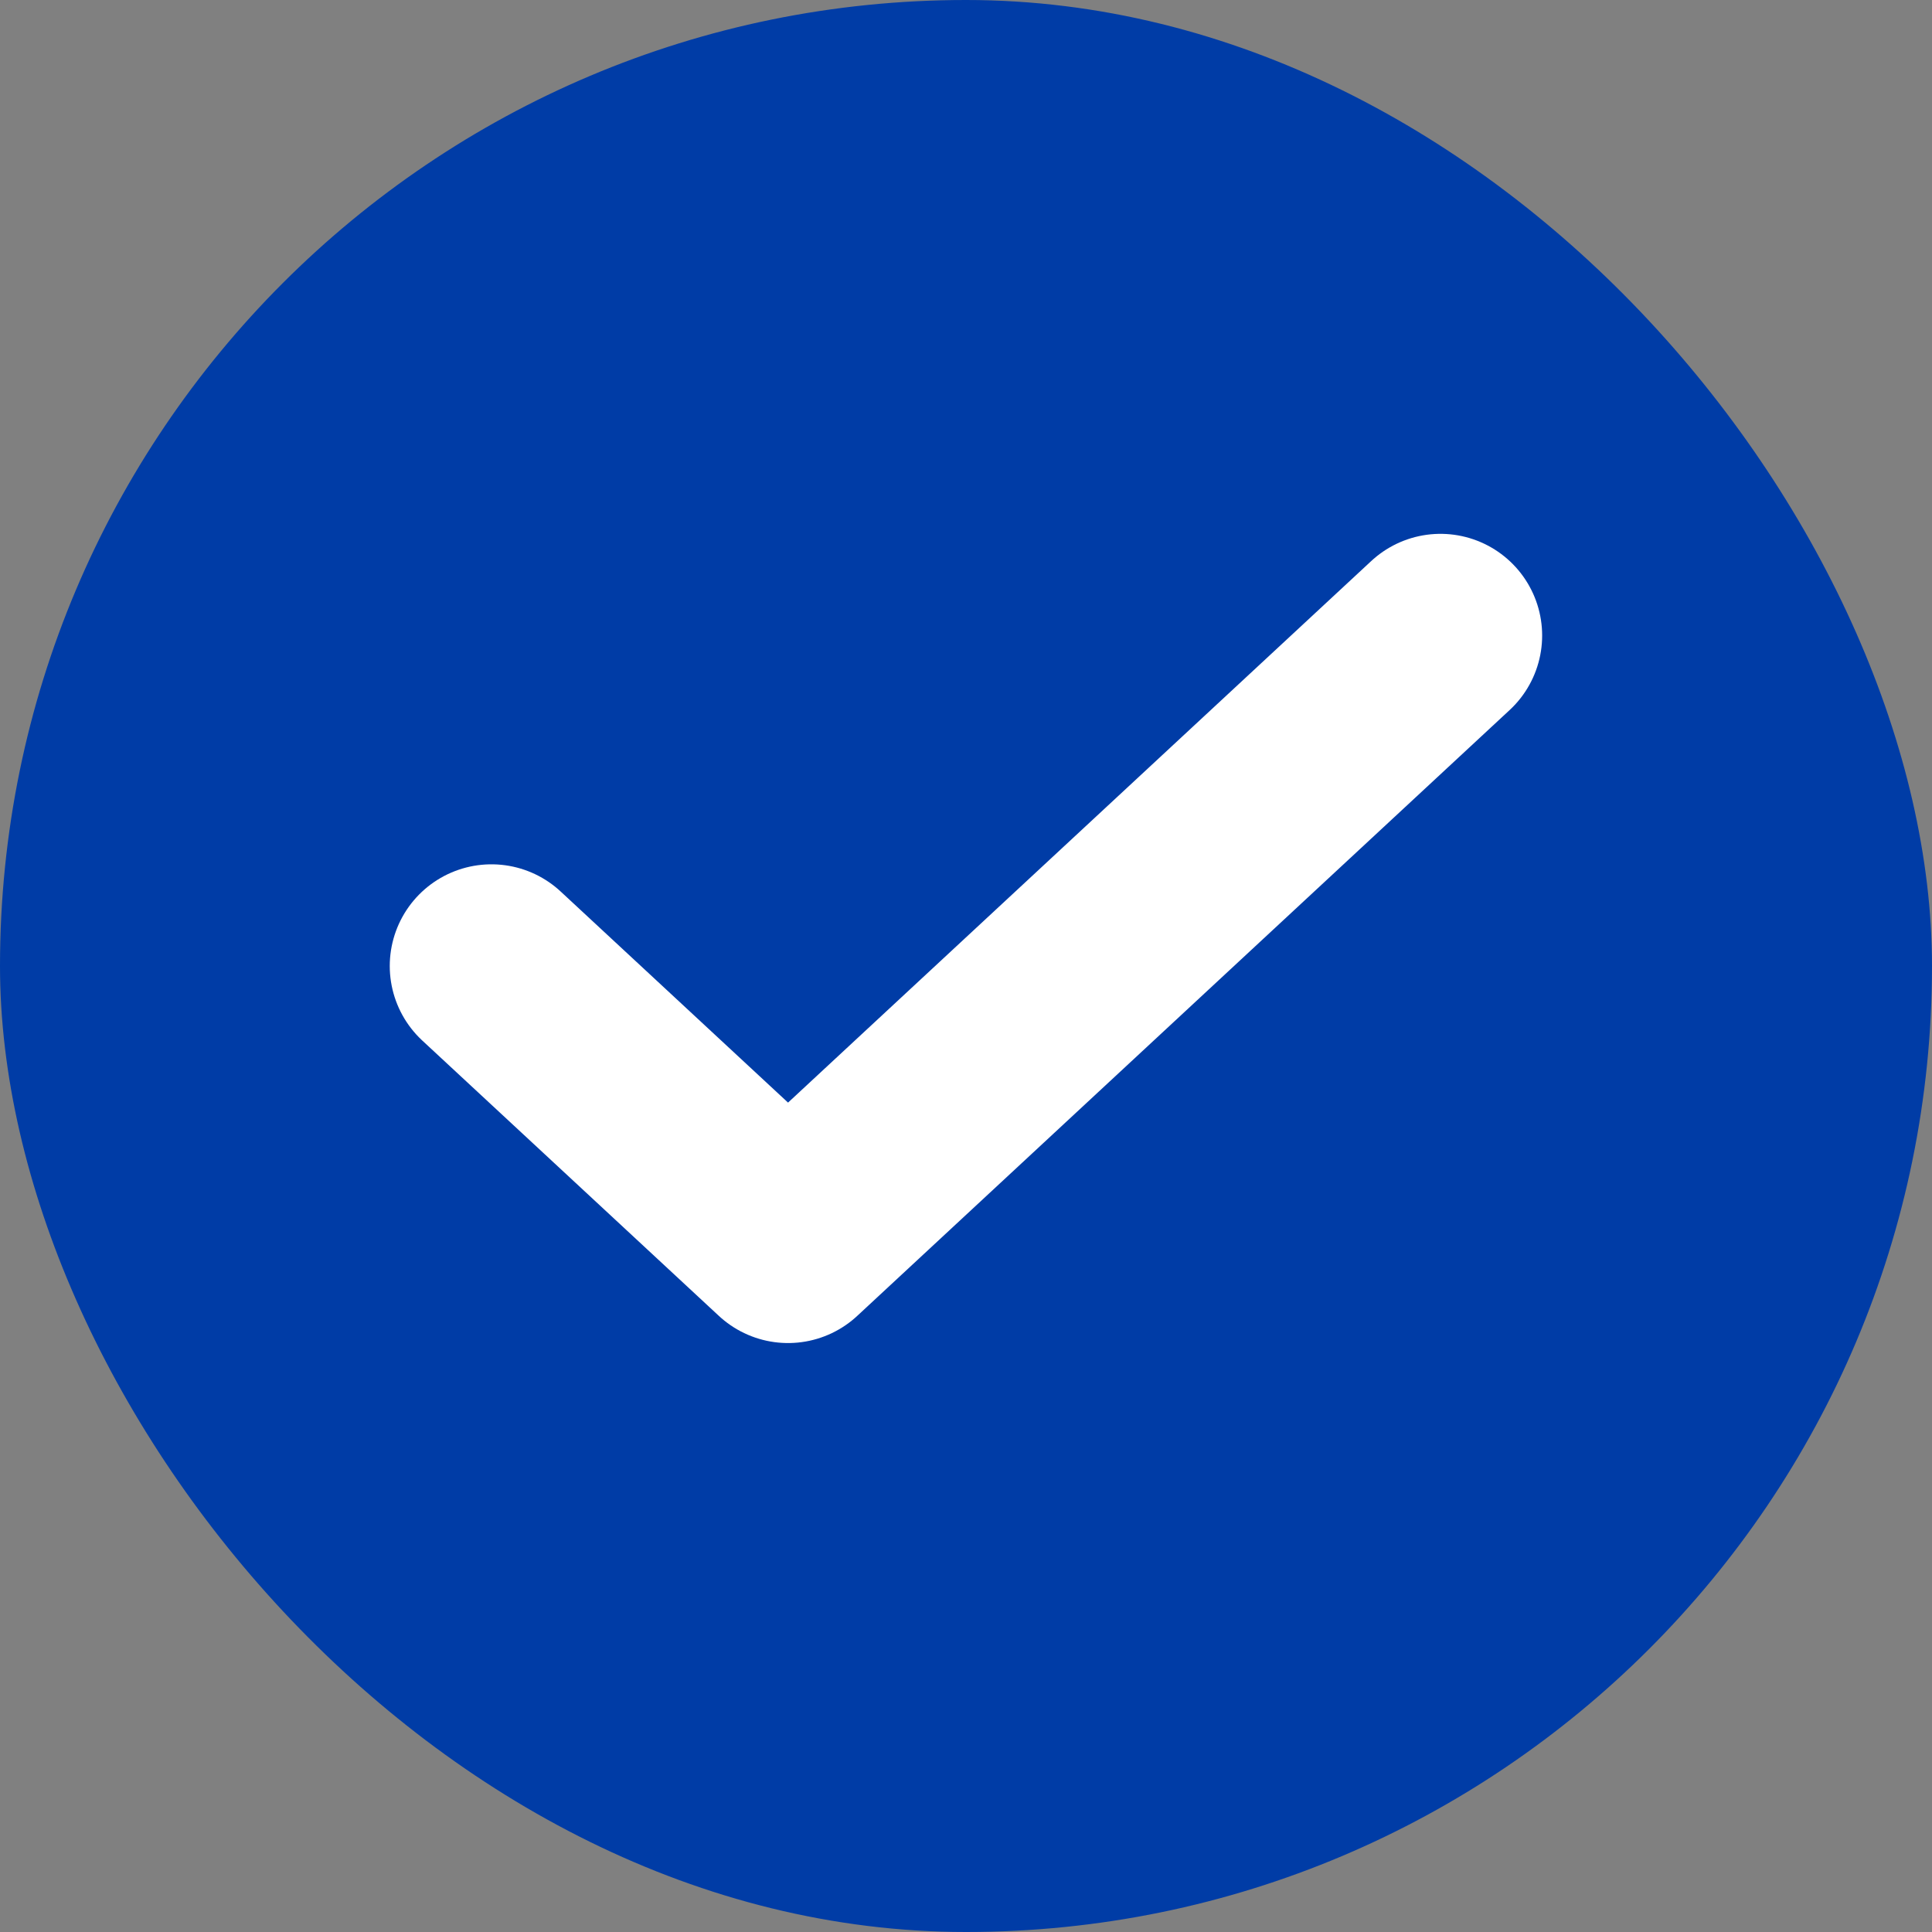 <svg width="19" height="19" viewBox="0 0 19 19" fill="none" xmlns="http://www.w3.org/2000/svg">
<rect x="0" y="0" width="19" height="19" fill="#808080" stroke="none"/>
<rect width="19" height="19" rx="9.5" fill="#003CA6"/>
<path d="M14.166 6.25L7.75 12.208L4.833 9.5" stroke="white" stroke-width="2" stroke-linecap="round" stroke-linejoin="round"/>
</svg>
